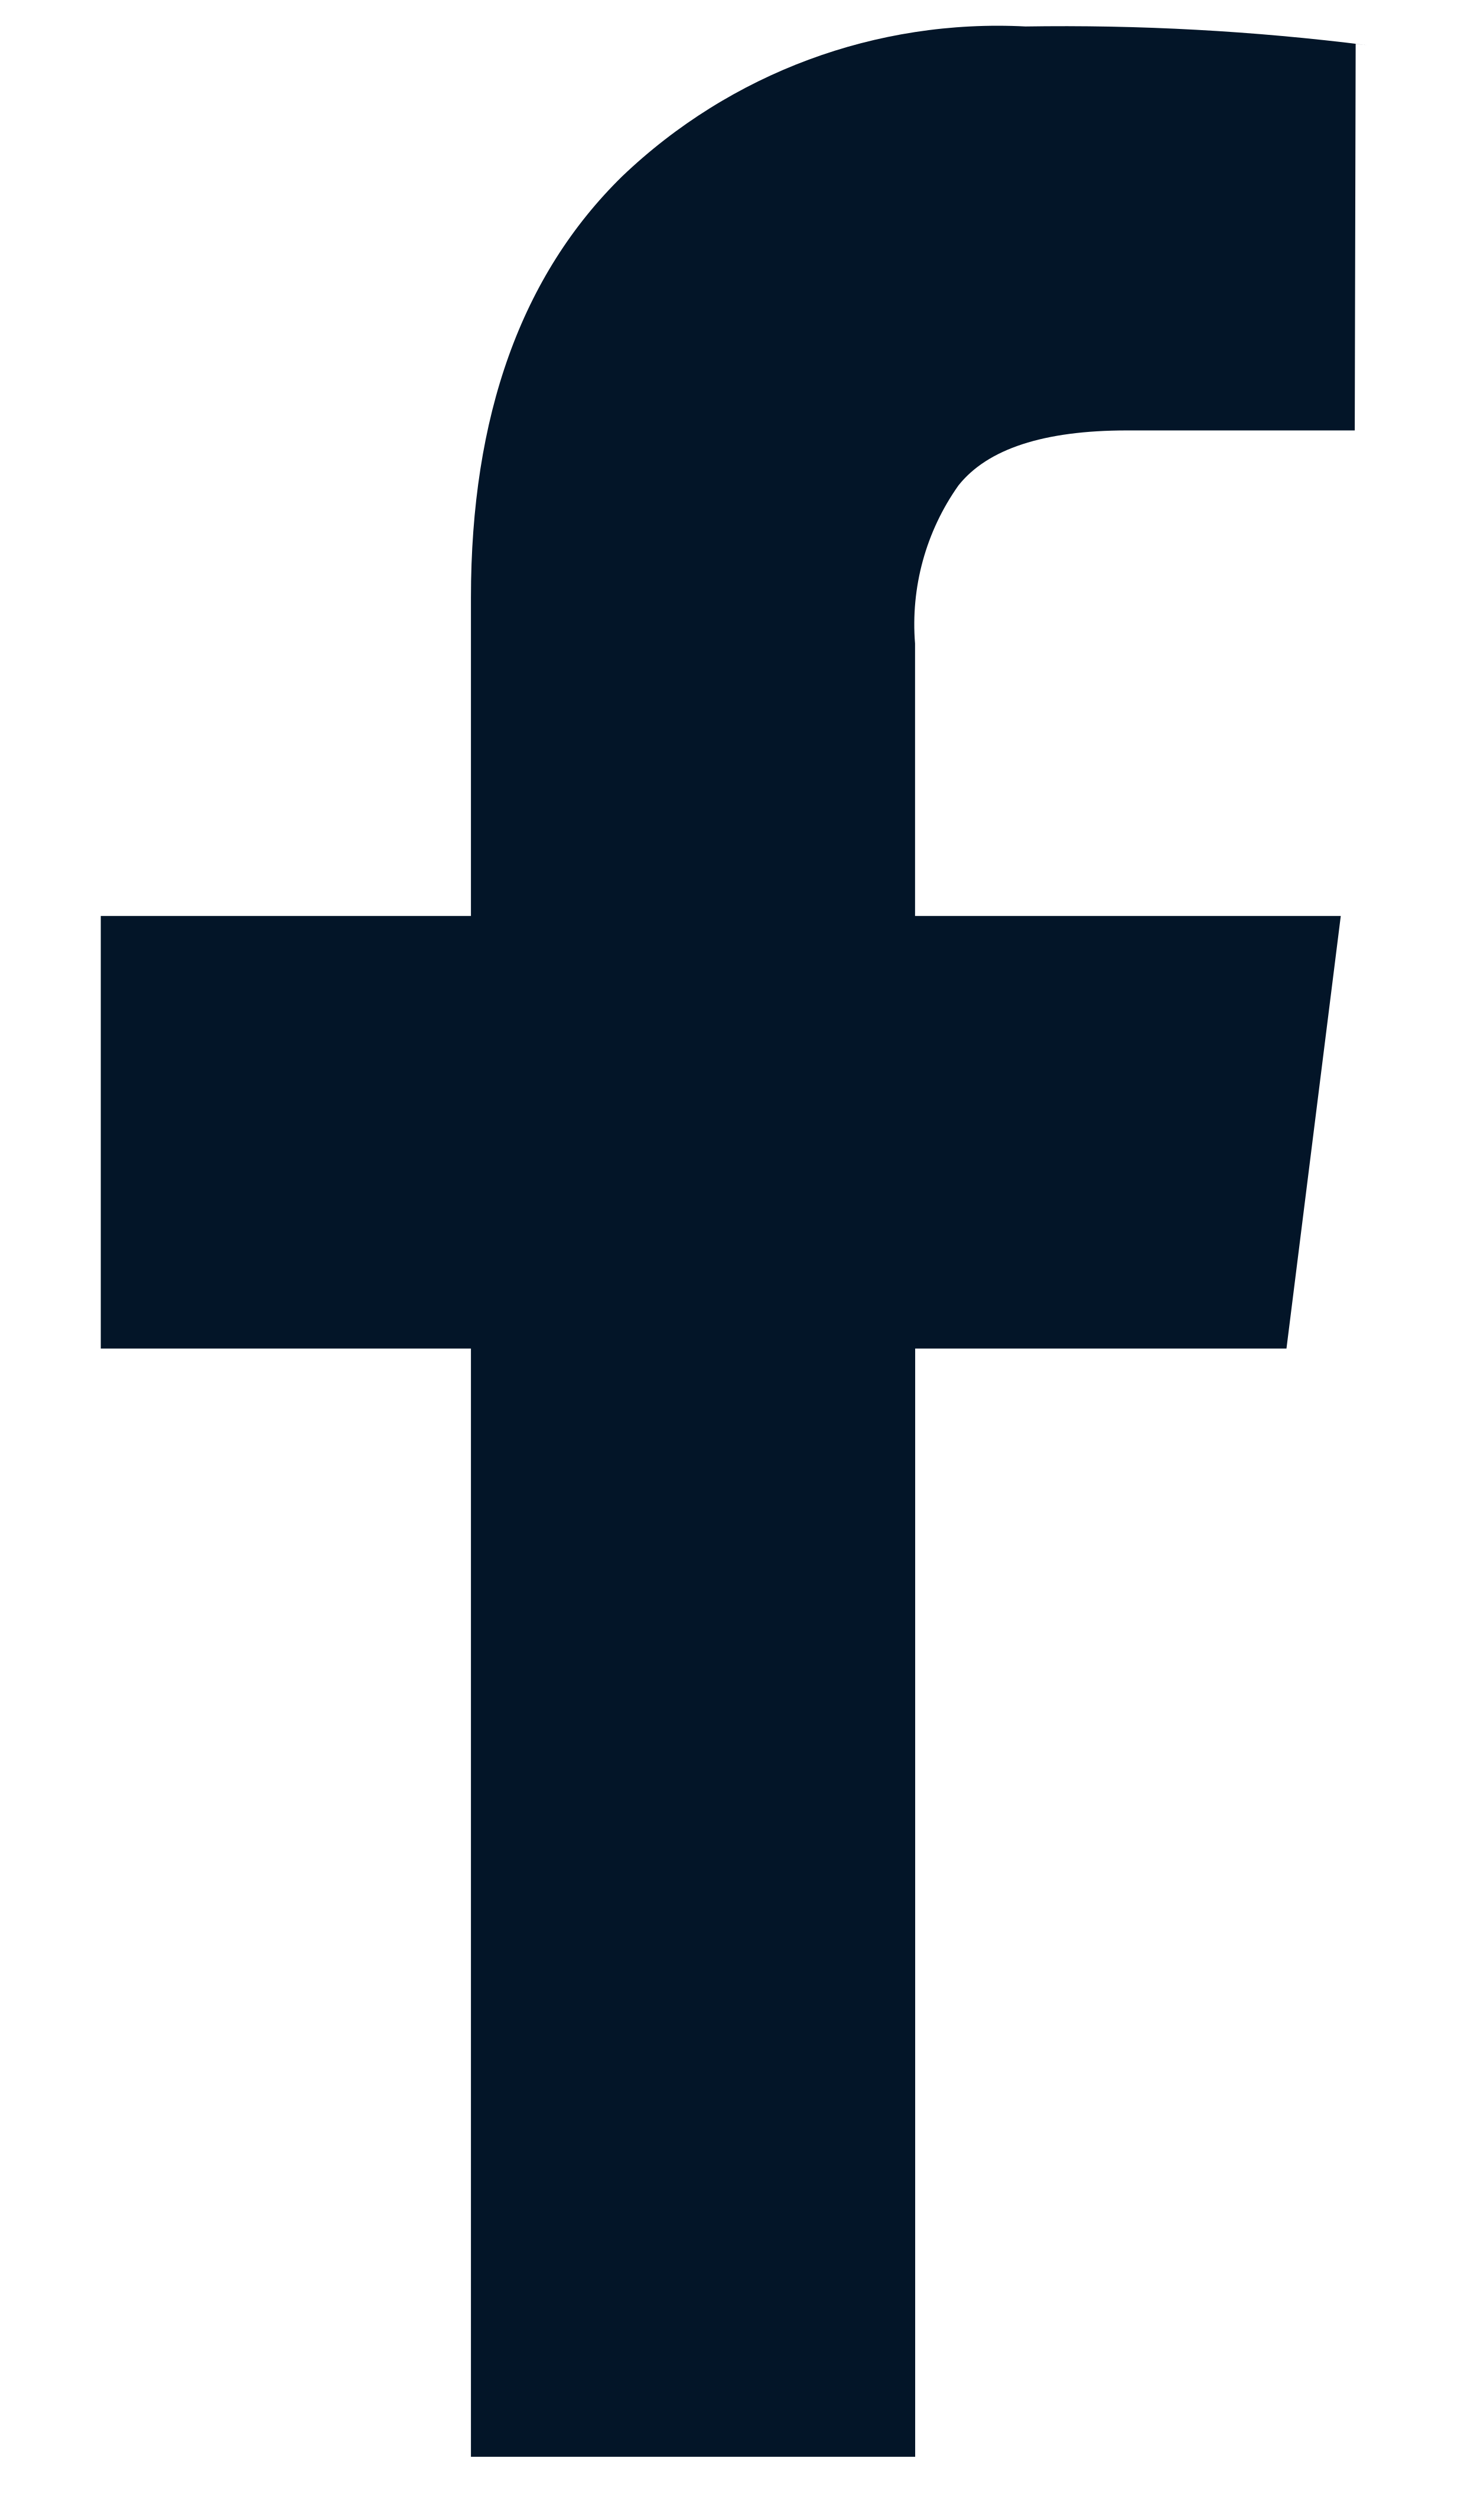 <svg 
 xmlns="http://www.w3.org/2000/svg"
 xmlns:xlink="http://www.w3.org/1999/xlink"
 width="13px" height="22px" viewBox="0 0 13 22">
<path fill-rule="evenodd"  fill="rgb(3, 21, 40)"
 d="M11.924,3.788 L9.919,3.788 C9.185,3.788 8.691,3.951 8.436,4.272 C8.149,4.677 8.014,5.171 8.054,5.664 L8.054,5.657 L8.054,8.061 L11.801,8.061 L11.323,11.868 L8.055,11.868 L8.055,21.621 L4.145,21.621 L4.145,11.868 L0.887,11.868 L0.887,8.061 L4.145,8.061 L4.145,5.261 C4.145,3.659 4.589,2.421 5.476,1.552 C6.430,0.641 7.714,0.165 9.028,0.233 L9.017,0.233 C10.026,0.217 11.035,0.272 12.036,0.398 L11.932,0.386 L11.924,3.788 Z"/>
</svg>